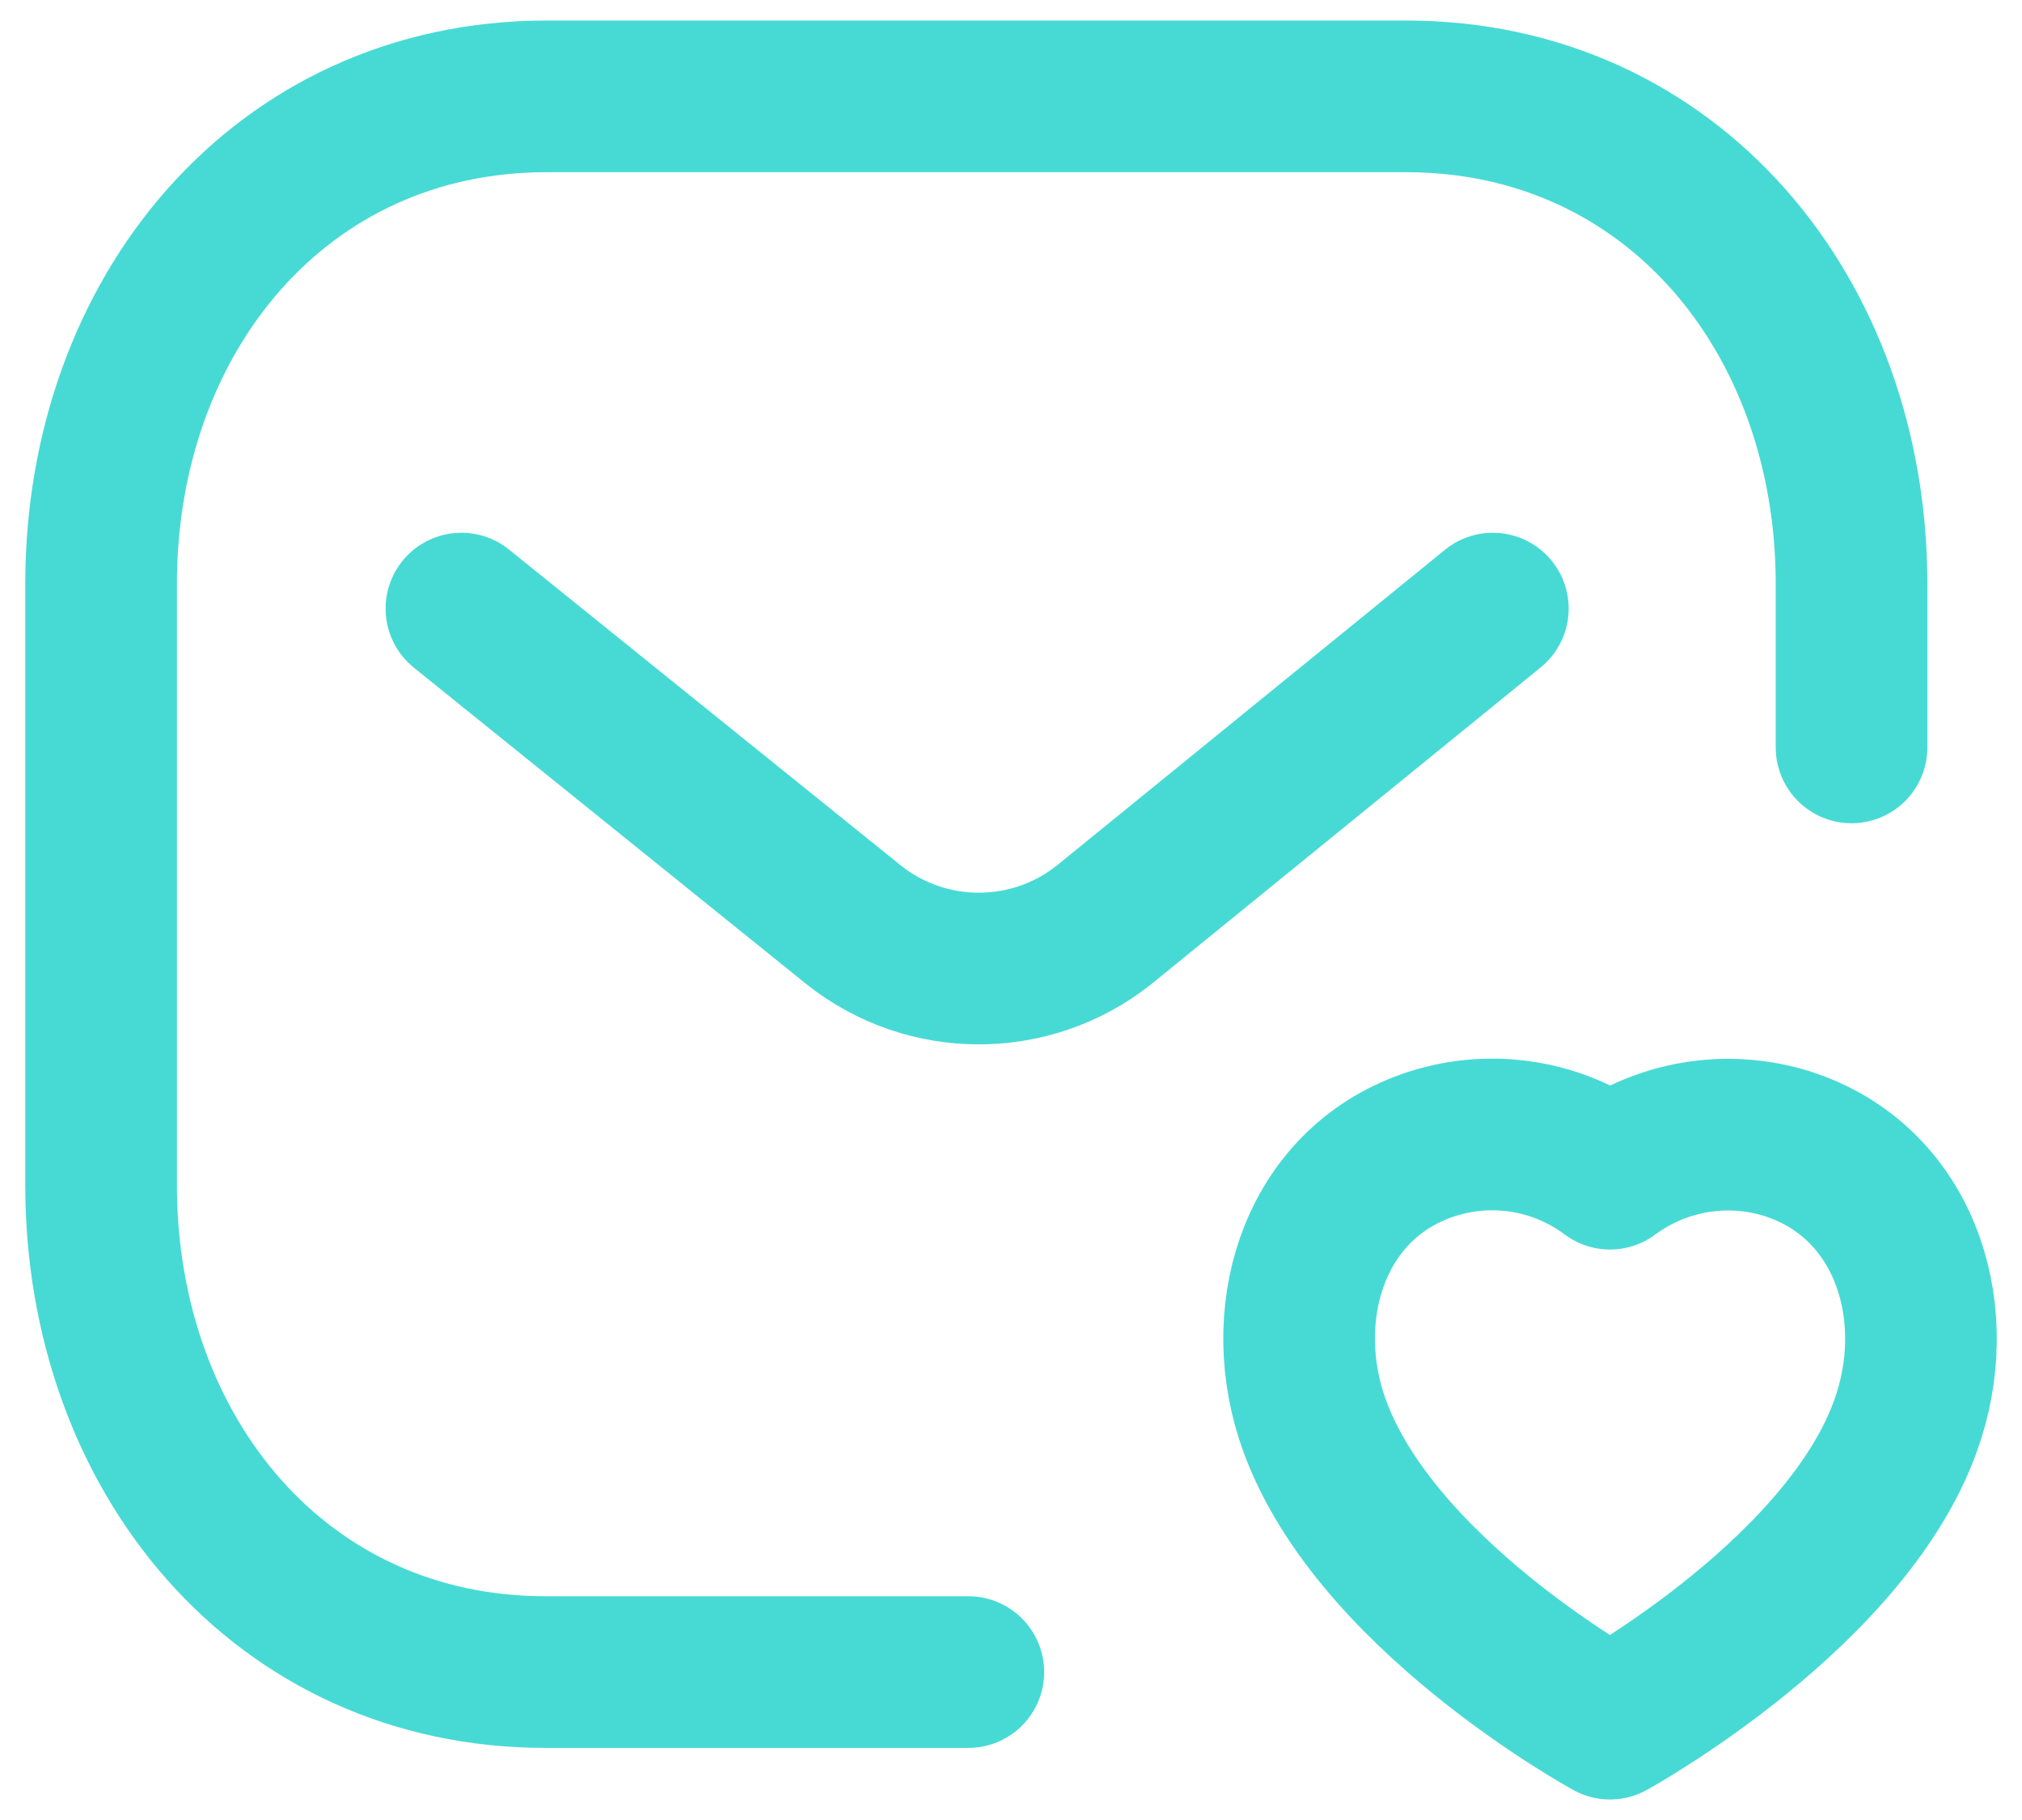 <svg width="20" height="18" viewBox="0 0 20 18" fill="none" xmlns="http://www.w3.org/2000/svg">
<path d="M18.314 7.392V5.775C18.314 3.117 16.54 0.953 13.907 0.953H5.407C2.775 0.953 1 3.117 1 5.775V11.721C1 14.381 2.775 16.543 5.407 16.537H9.578" stroke="#47DAD5" stroke-width="1.5" stroke-linecap="round" stroke-linejoin="round"/>
<path d="M14.766 6.019L10.92 9.147C10.195 9.723 9.169 9.723 8.444 9.147L4.564 6.019" stroke="#47DAD5" stroke-width="1.5" stroke-linecap="round" stroke-linejoin="round"/>
<path fill-rule="evenodd" clip-rule="evenodd" d="M12.97 14.004C12.623 12.918 13.028 11.678 14.168 11.312C14.767 11.121 15.422 11.231 15.925 11.608C16.429 11.234 17.082 11.124 17.68 11.312C18.819 11.678 19.228 12.918 18.881 14.004C18.34 15.722 15.925 17.047 15.925 17.047C15.925 17.047 13.53 15.742 12.97 14.004Z" stroke="#47DAD5" stroke-width="1.5" stroke-linecap="round" stroke-linejoin="round"/>
</svg>
